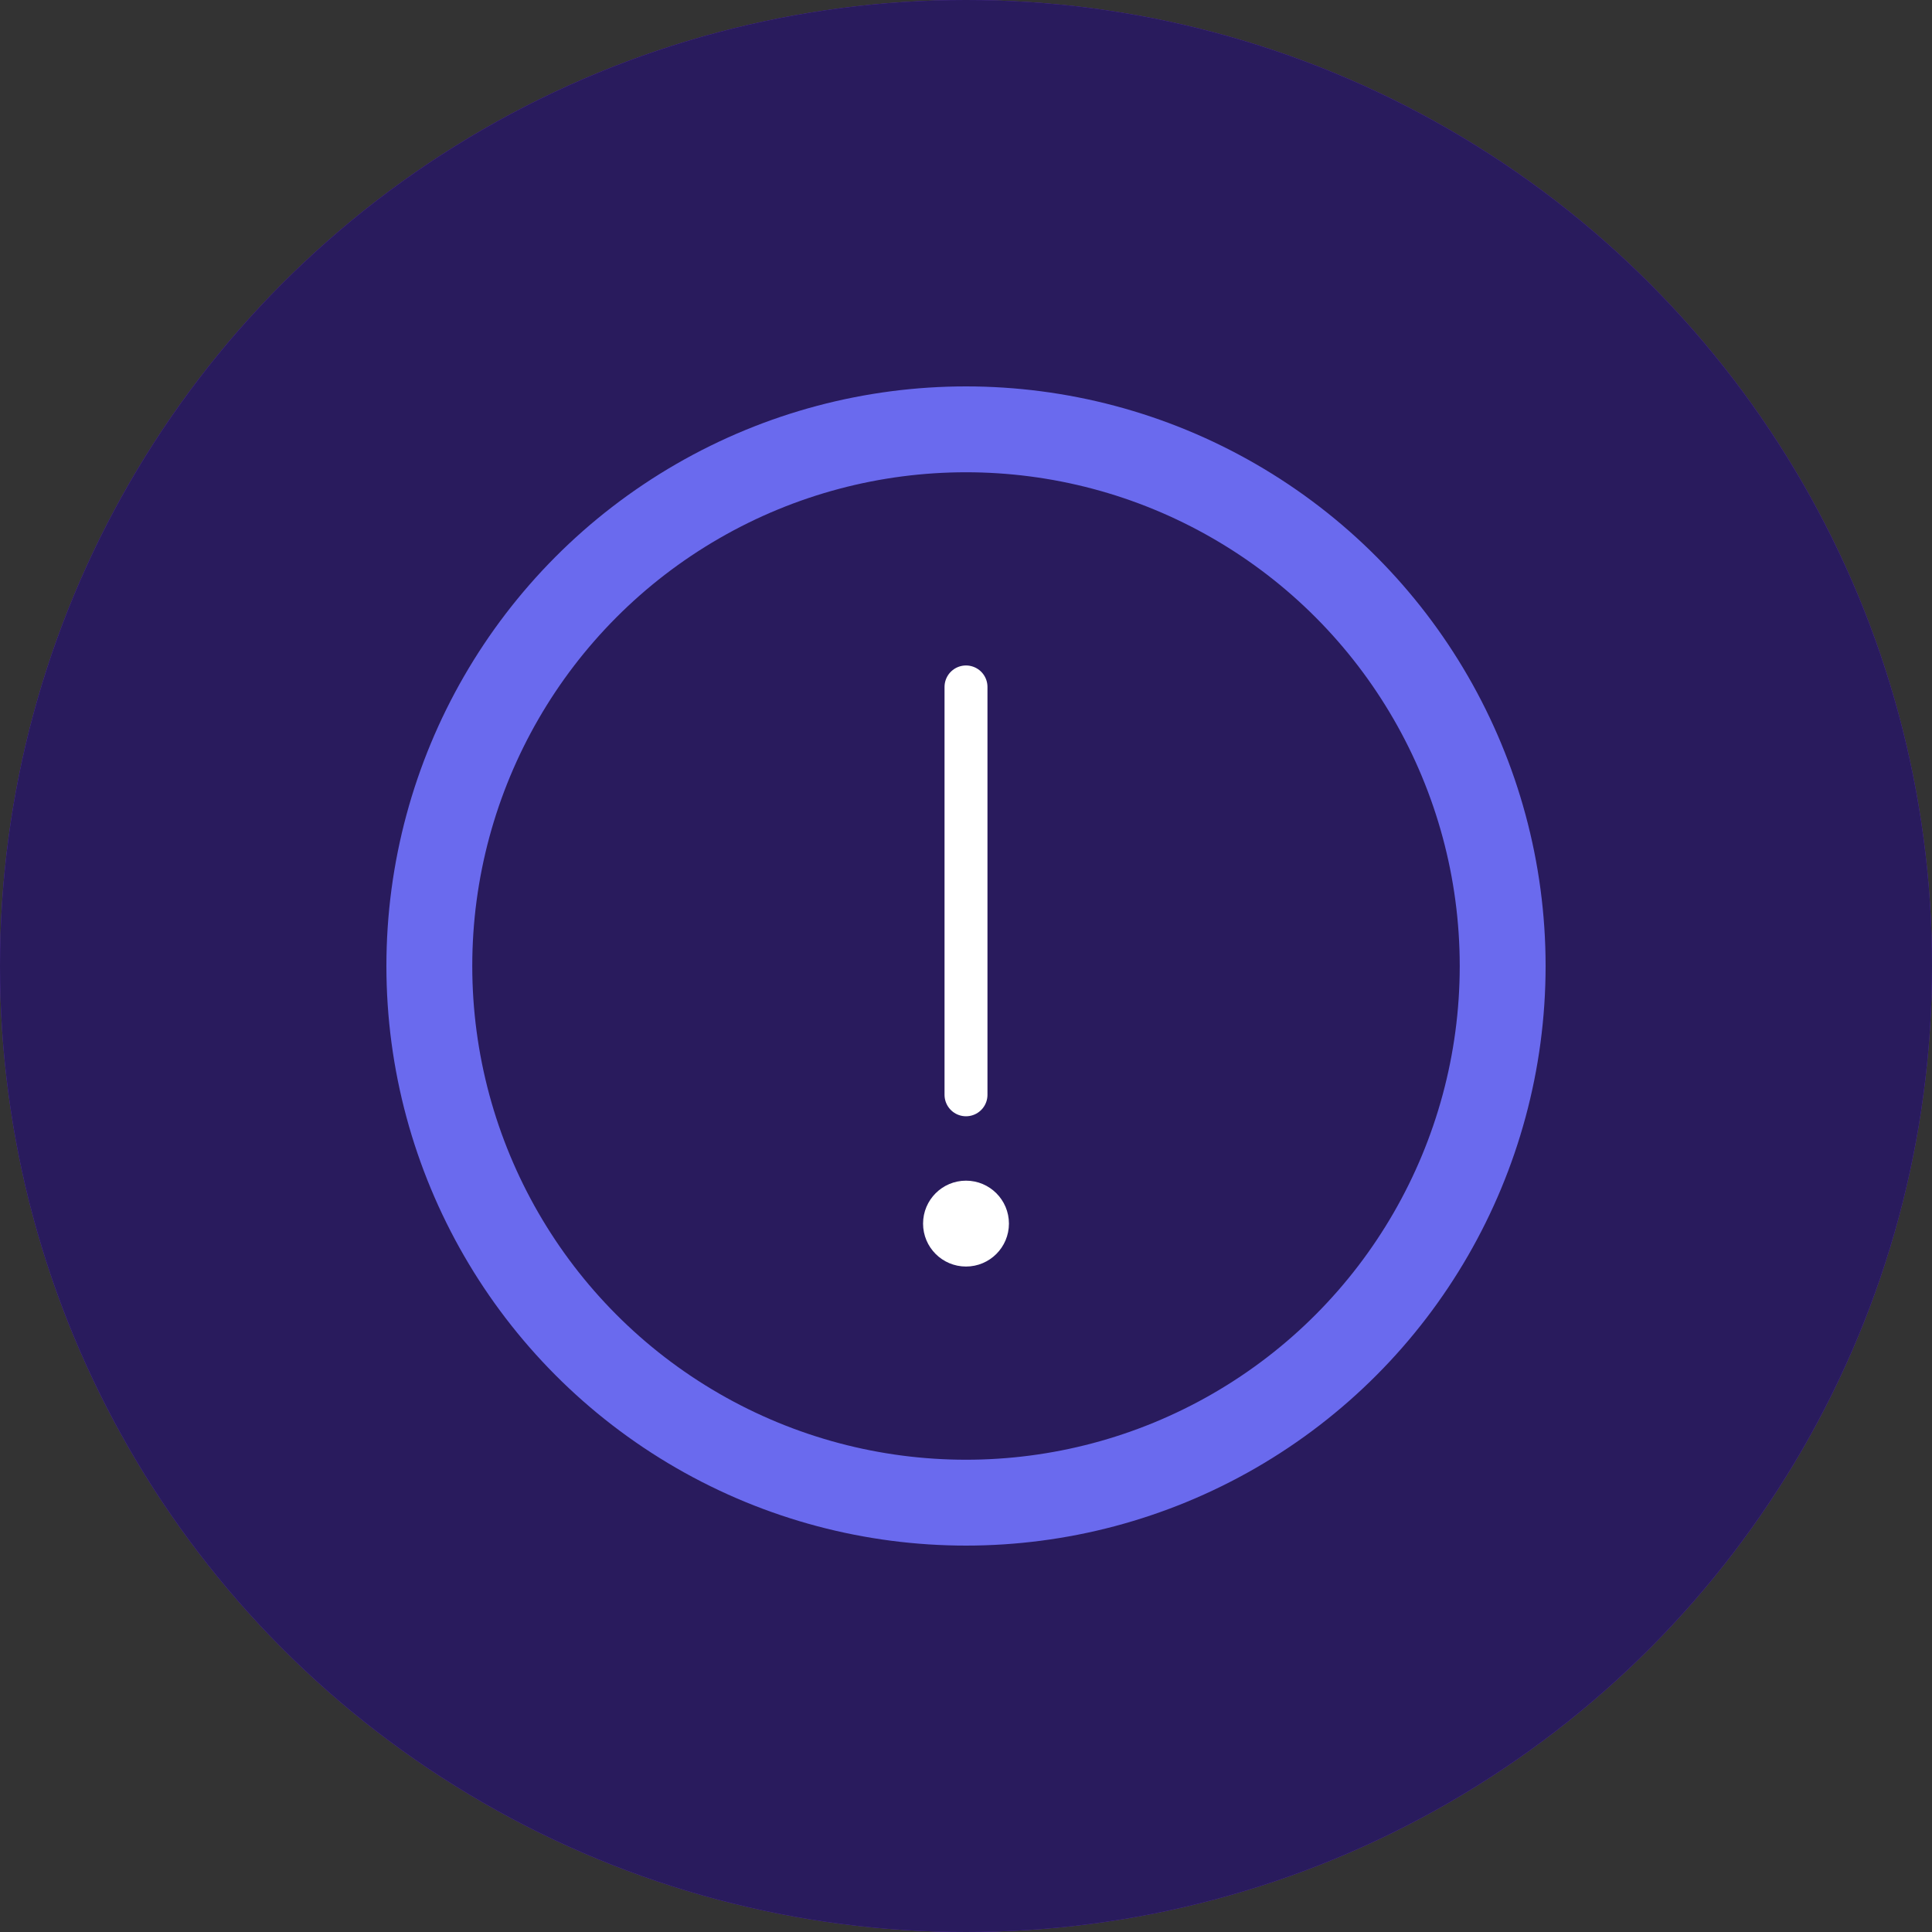 <svg width="90" height="90" viewBox="0 0 90 90" fill="none" xmlns="http://www.w3.org/2000/svg">
<rect x="0" y="0" width="90" height="90" fill="#333333" stroke="none"/>
<g clip-path="url(#clip0_293_944)">
<circle cx="45" cy="45" r="45" fill="#622DC9"/>
<circle cx="45" cy="45" r="45" fill="#291B5D"/>
<circle cx="45" cy="45" r="25" stroke="#6A6AEE" stroke-width="4"/>
<line x1="45" y1="32" x2="45" y2="51" stroke="white" stroke-width="2" stroke-linecap="round"/>
<circle cx="45" cy="57" r="2" fill="white"/>
</g>
<defs>
<clipPath id="clip0_293_944">
<rect width="90" height="90" fill="white"/>
</clipPath>
</defs>
</svg>
